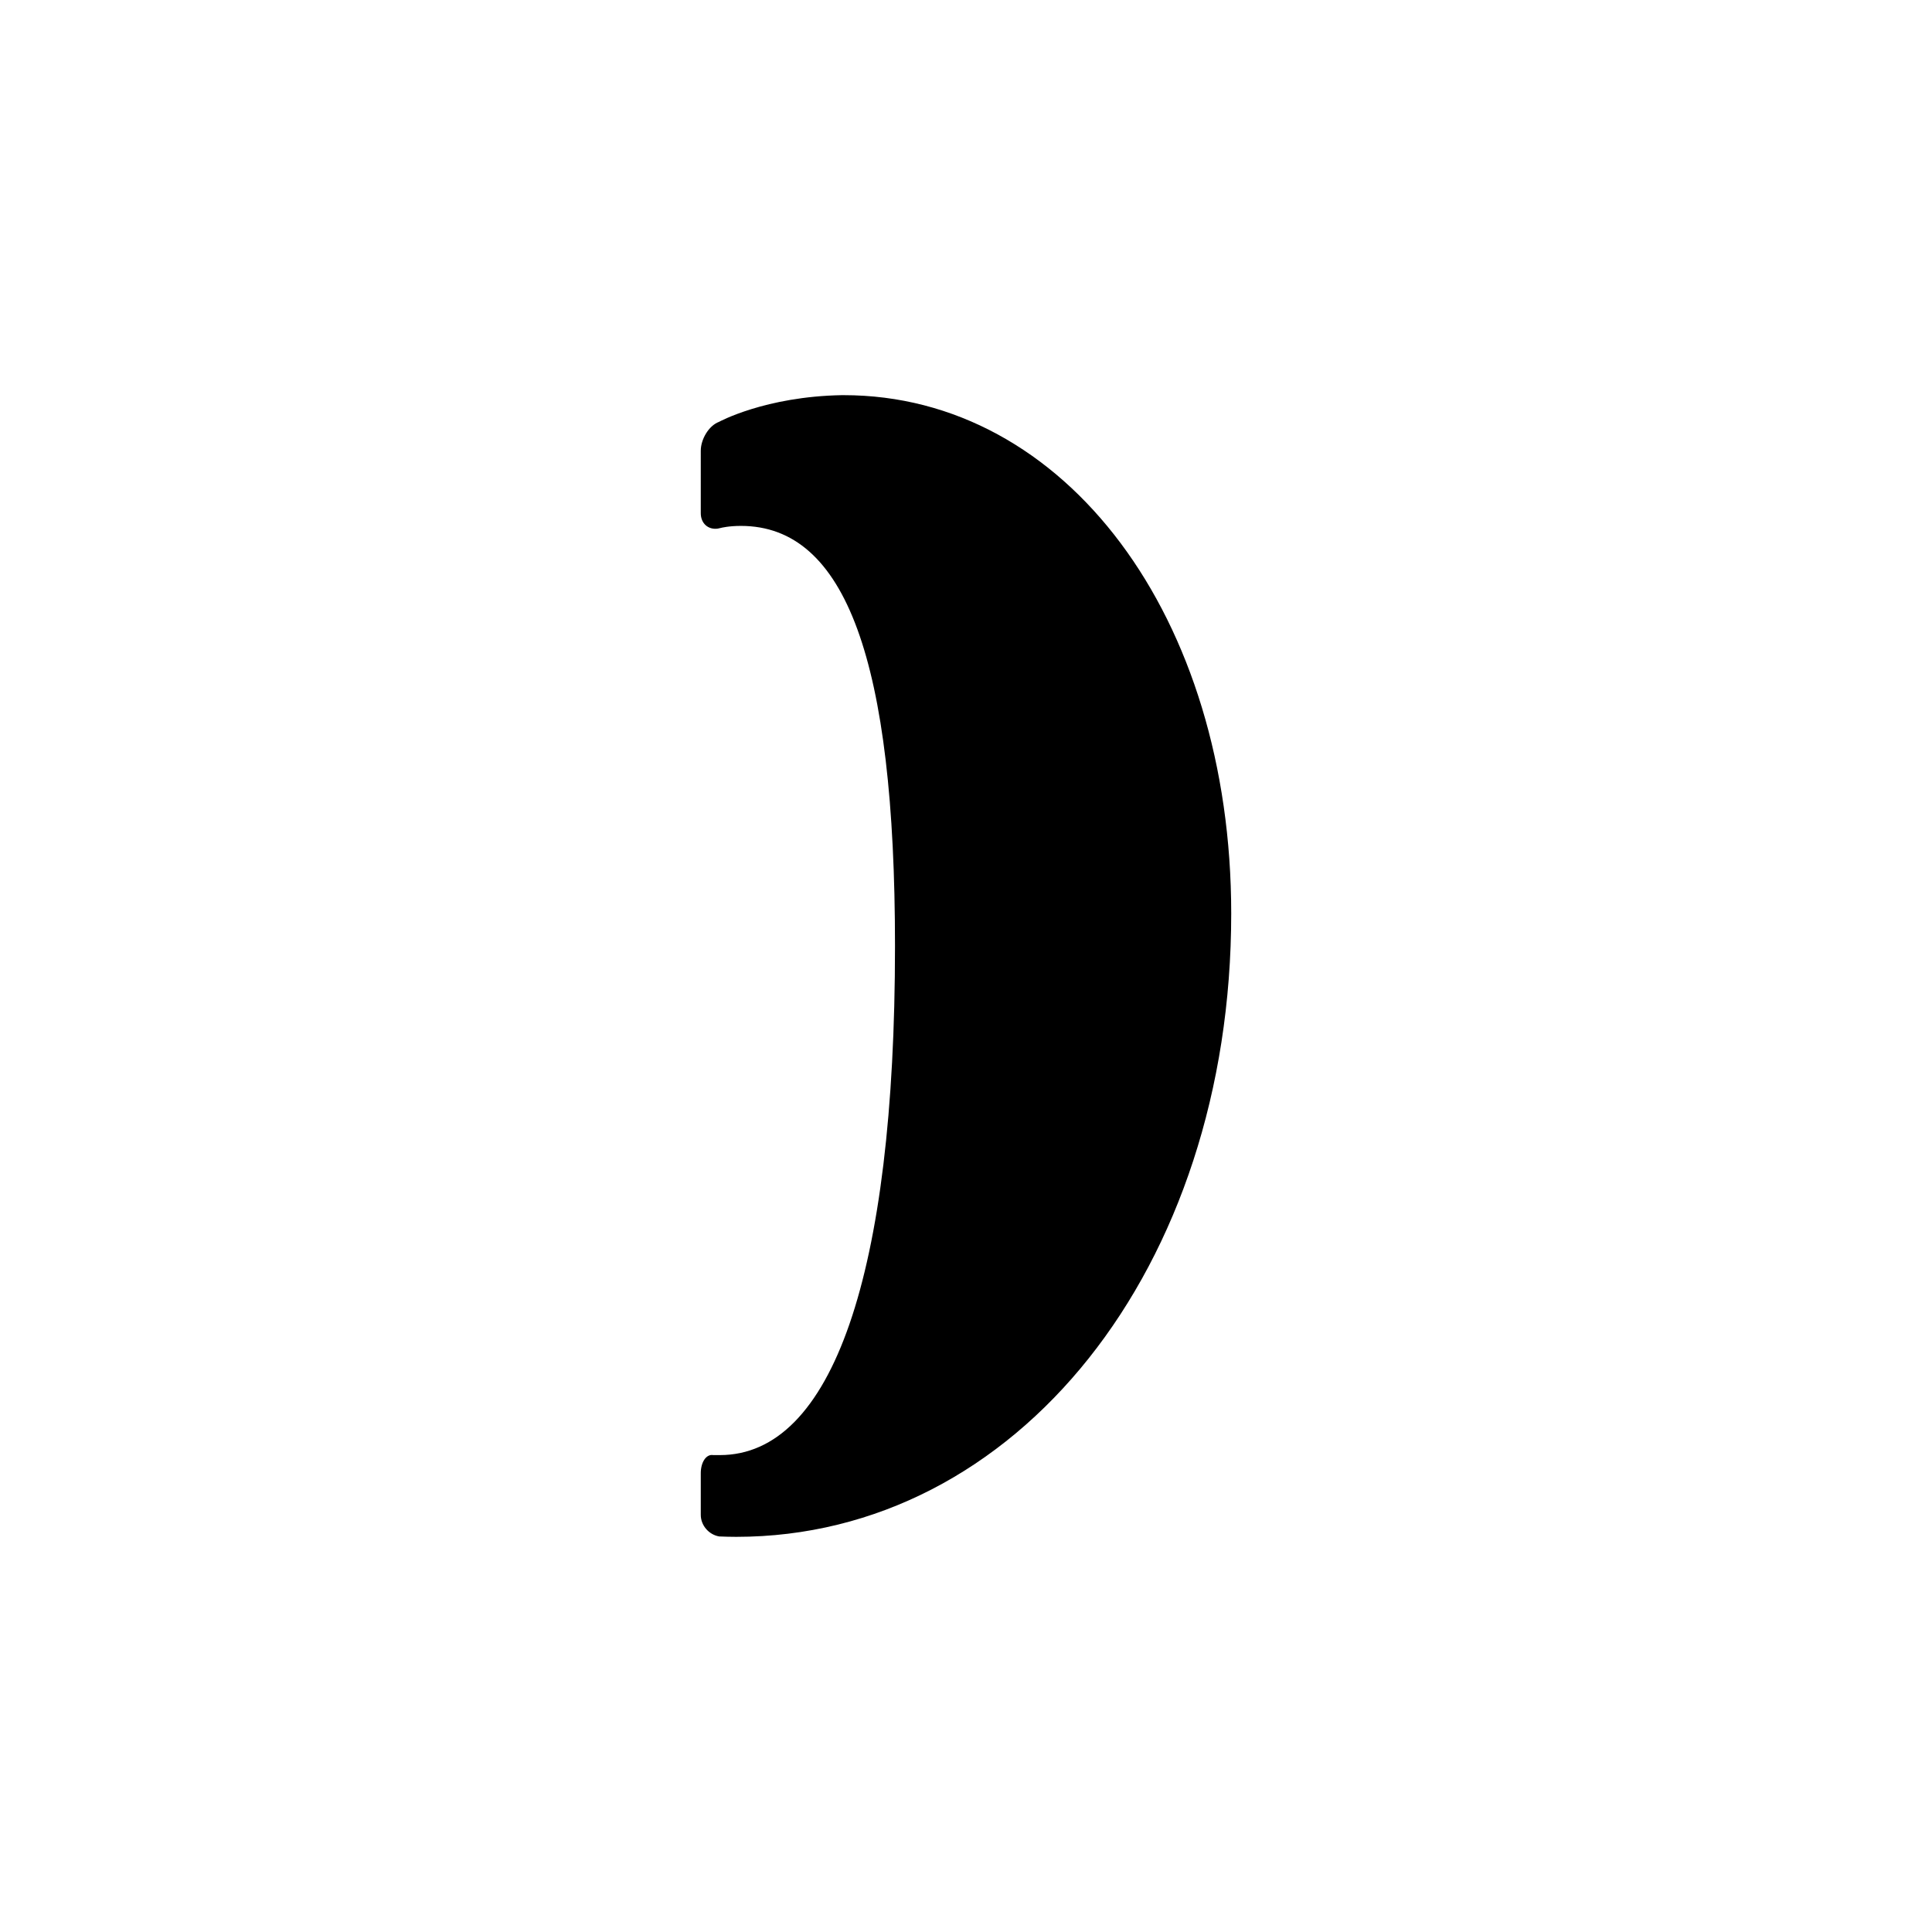 <?xml version="1.0" encoding="utf-8"?>
<!-- Generator: Adobe Illustrator 16.0.4, SVG Export Plug-In . SVG Version: 6.00 Build 0)  -->
<!DOCTYPE svg PUBLIC "-//W3C//DTD SVG 1.1//EN" "http://www.w3.org/Graphics/SVG/1.1/DTD/svg11.dtd">
<svg version="1.1" id="Layer_1" xmlns="http://www.w3.org/2000/svg" xmlns:xlink="http://www.w3.org/1999/xlink" x="0px" y="0px"
	 width="288px" height="288px" viewBox="0 0 288 288" enable-background="new 0 0 288 288" xml:space="preserve">
<path d="M125.764,58.906c-0.088,0-0.181,0-0.267,0c-11.424,0.202-18.31,3.977-18.31,3.977c-1.559,0.581-2.724,2.631-2.724,4.301
	V76.5c0,1.531,1.11,2.494,2.531,2.299c0.137-0.038,0.271-0.061,0.403-0.089c0.144-0.041,1.271-0.314,3.048-0.314
	c15.659,0,22.971,20.187,22.971,62.633c0,49.084-9.396,75.879-26.104,75.879c-0.995,0-0.995,0-0.995,0
	c-1.025-0.181-1.854,1.039-1.854,2.699v6.211c0,1.577,1.212,2.961,2.75,3.218c0.819,0.033,1.661,0.058,2.535,0.058
	c41.767,0,73.788-40.019,73.788-92.919C183.537,91.965,158.823,58.906,125.764,58.906z"/>
</svg>
